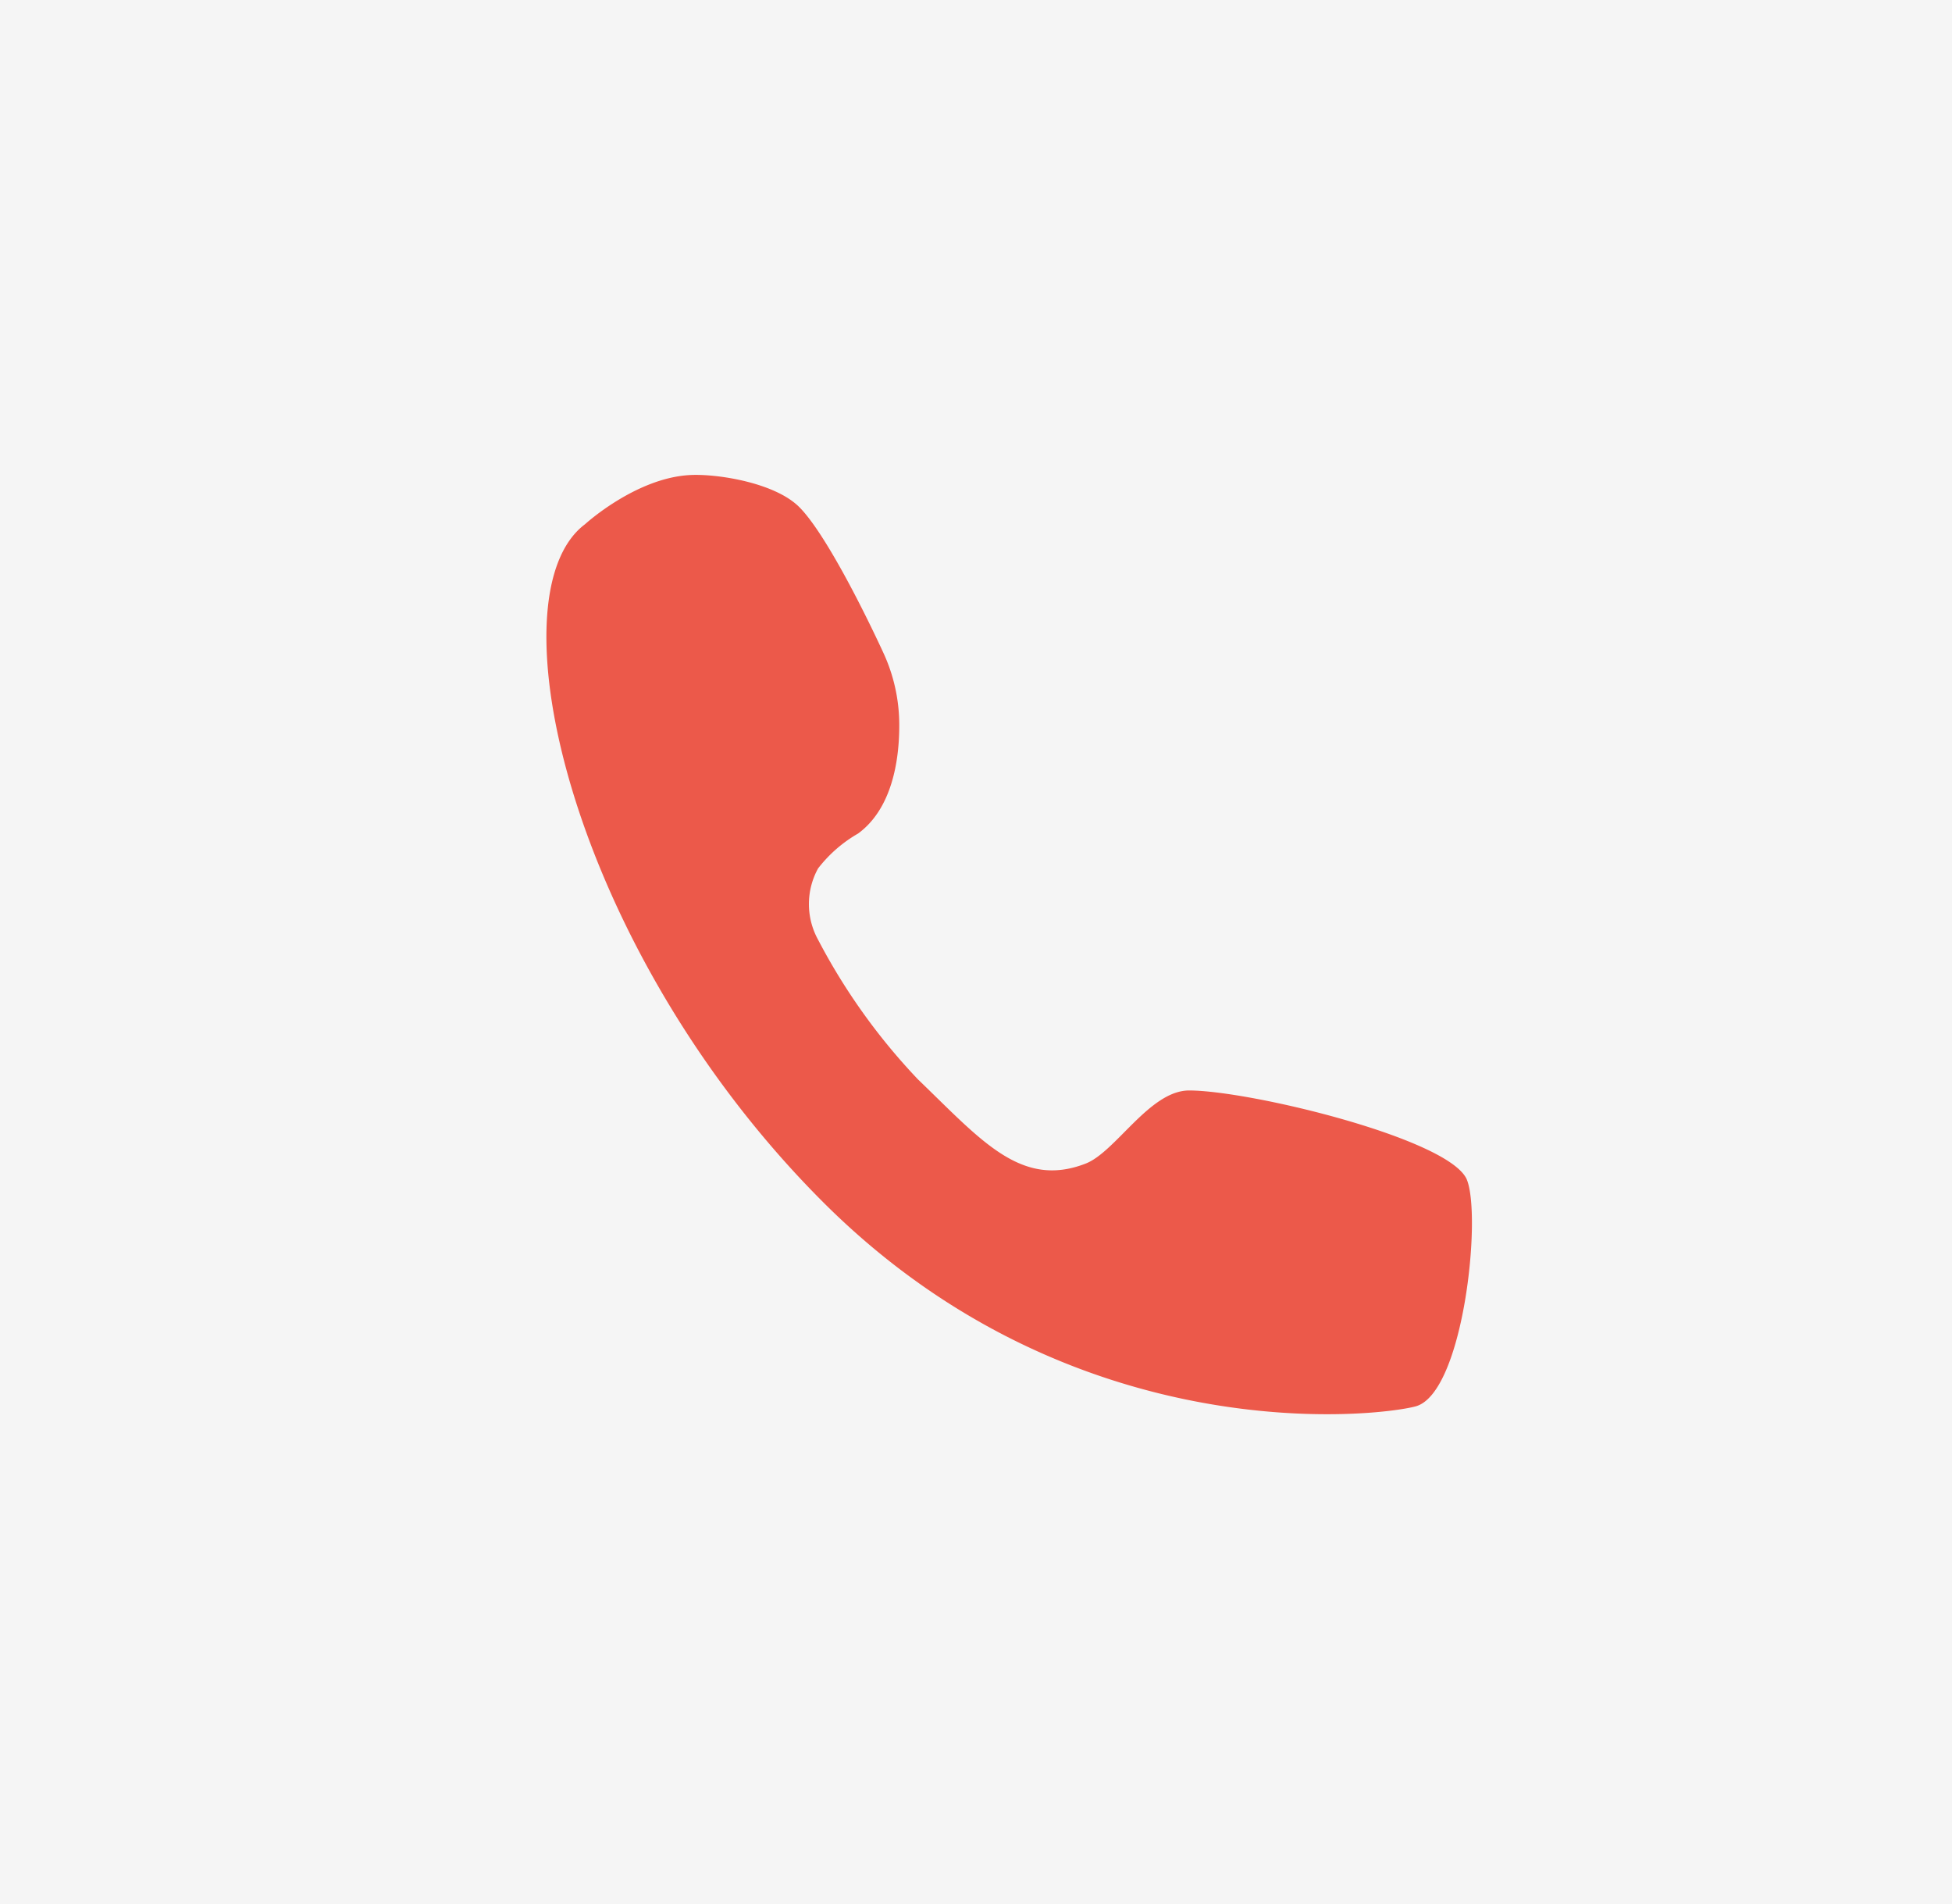 <?xml version="1.0" encoding="UTF-8"?> <svg xmlns="http://www.w3.org/2000/svg" id="Слой_5" data-name="Слой 5" viewBox="0 0 129.09 125.89"><defs><style>.cls-1{fill:#f5f5f5;}.cls-2{fill:#ec594a;}</style></defs><title>тел крас</title><rect class="cls-1" width="129.09" height="125.89"></rect><path class="cls-2" d="M706.67,260.63s3.33-3.05,6.92-3.25c1.78-.1,5.6.49,7.23,2.1s4.13,6.52,5.56,9.61a11.36,11.36,0,0,1,1.07,4.86c0,2.36-.5,5.5-2.72,7.13a9,9,0,0,0-2.65,2.31,4.89,4.89,0,0,0,0,4.71,40.79,40.79,0,0,0,6.61,9.24c4.16,4,6.8,7.22,11.07,5.57,2-.76,4.24-4.84,6.86-4.84,4,0,17.19,3.18,18.36,5.88,1,2.41-.21,14.09-3.36,15-2.42.67-22.58,3.13-39.22-13.51S700.37,265.35,706.67,260.63Z" transform="translate(-667.98 -225.97)"></path></svg> 